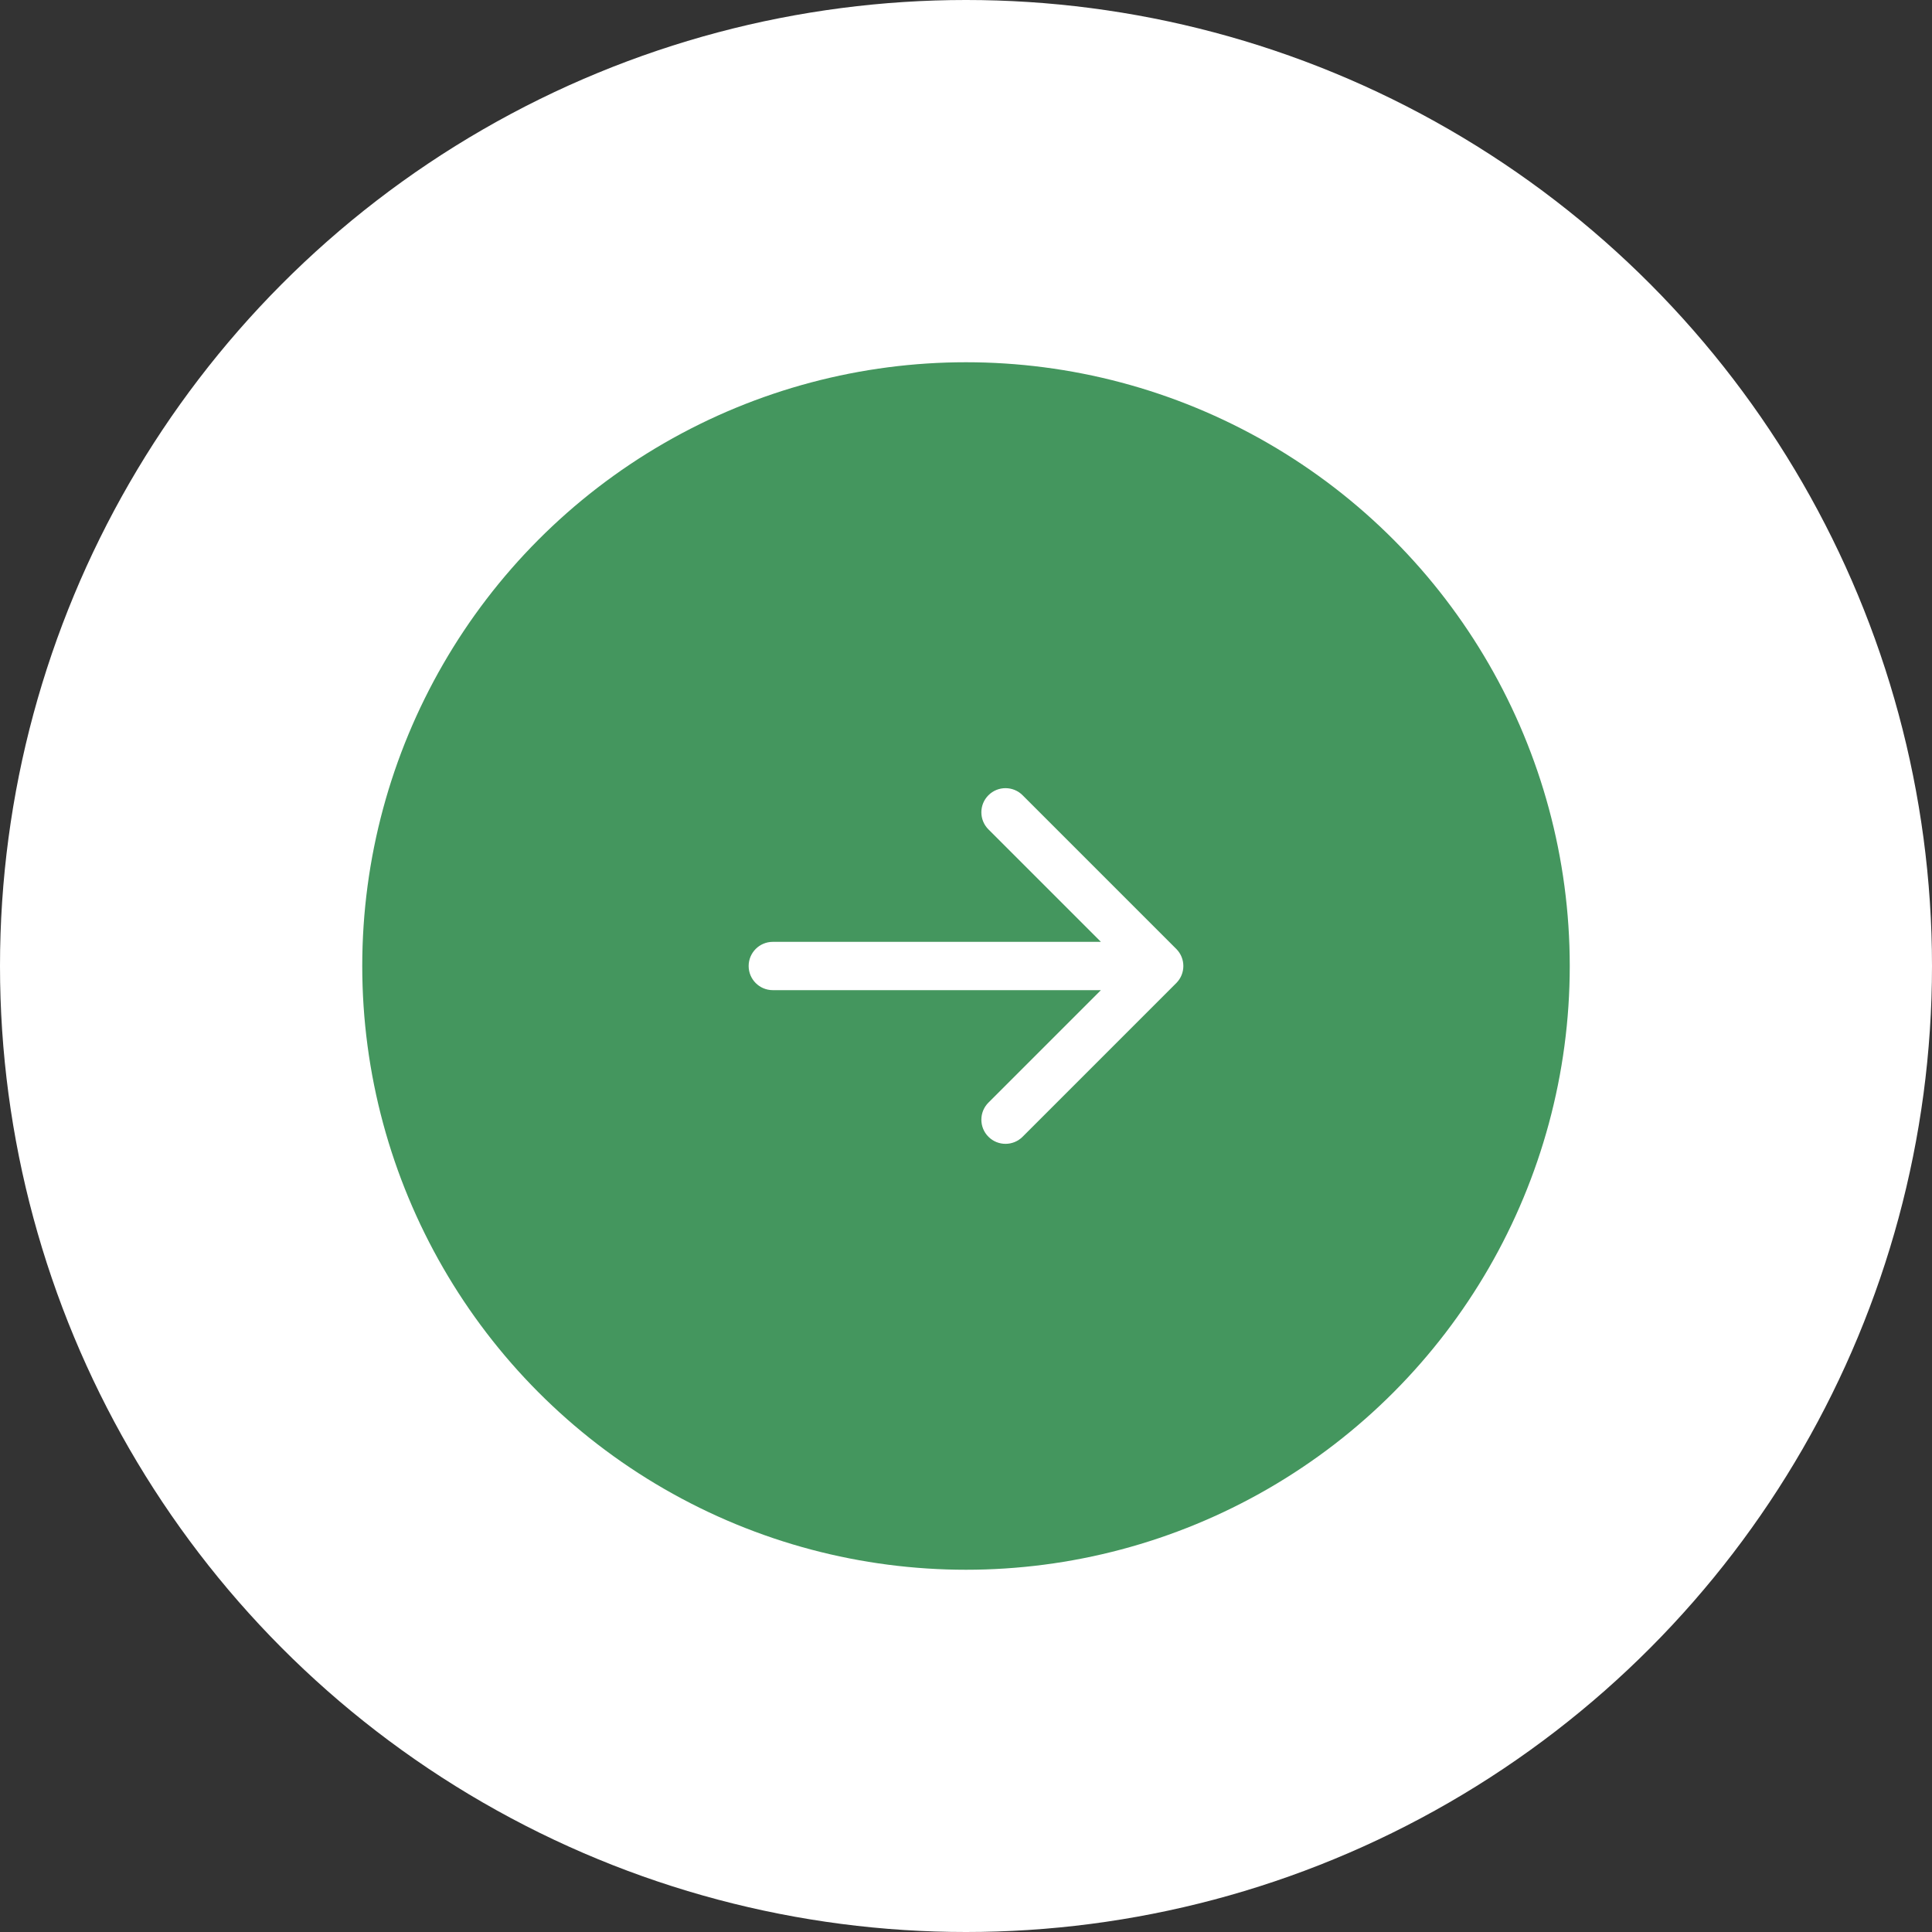 <?xml version="1.0" encoding="UTF-8"?> <svg xmlns="http://www.w3.org/2000/svg" width="320" height="320" viewBox="0 0 320 320" fill="none"><rect x="0" y="0" width="320" height="320" fill="#333333" stroke="none"/> <circle cx="160" cy="160" r="160" fill="white"></circle> <circle r="25" transform="matrix(-4 0 0 4 160 160)" fill="#44965E"></circle> <path d="M128 164C125.791 164 124 162.209 124 160C124 157.791 125.791 156 128 156V164ZM194.828 157.172C196.391 158.734 196.391 161.266 194.828 162.828L169.373 188.284C167.81 189.846 165.278 189.846 163.716 188.284C162.154 186.722 162.154 184.19 163.716 182.627L186.343 160L163.716 137.373C162.154 135.81 162.154 133.278 163.716 131.716C165.278 130.154 167.81 130.154 169.373 131.716L194.828 157.172ZM128 156H192V164H128V156Z" fill="white"></path> </svg> 